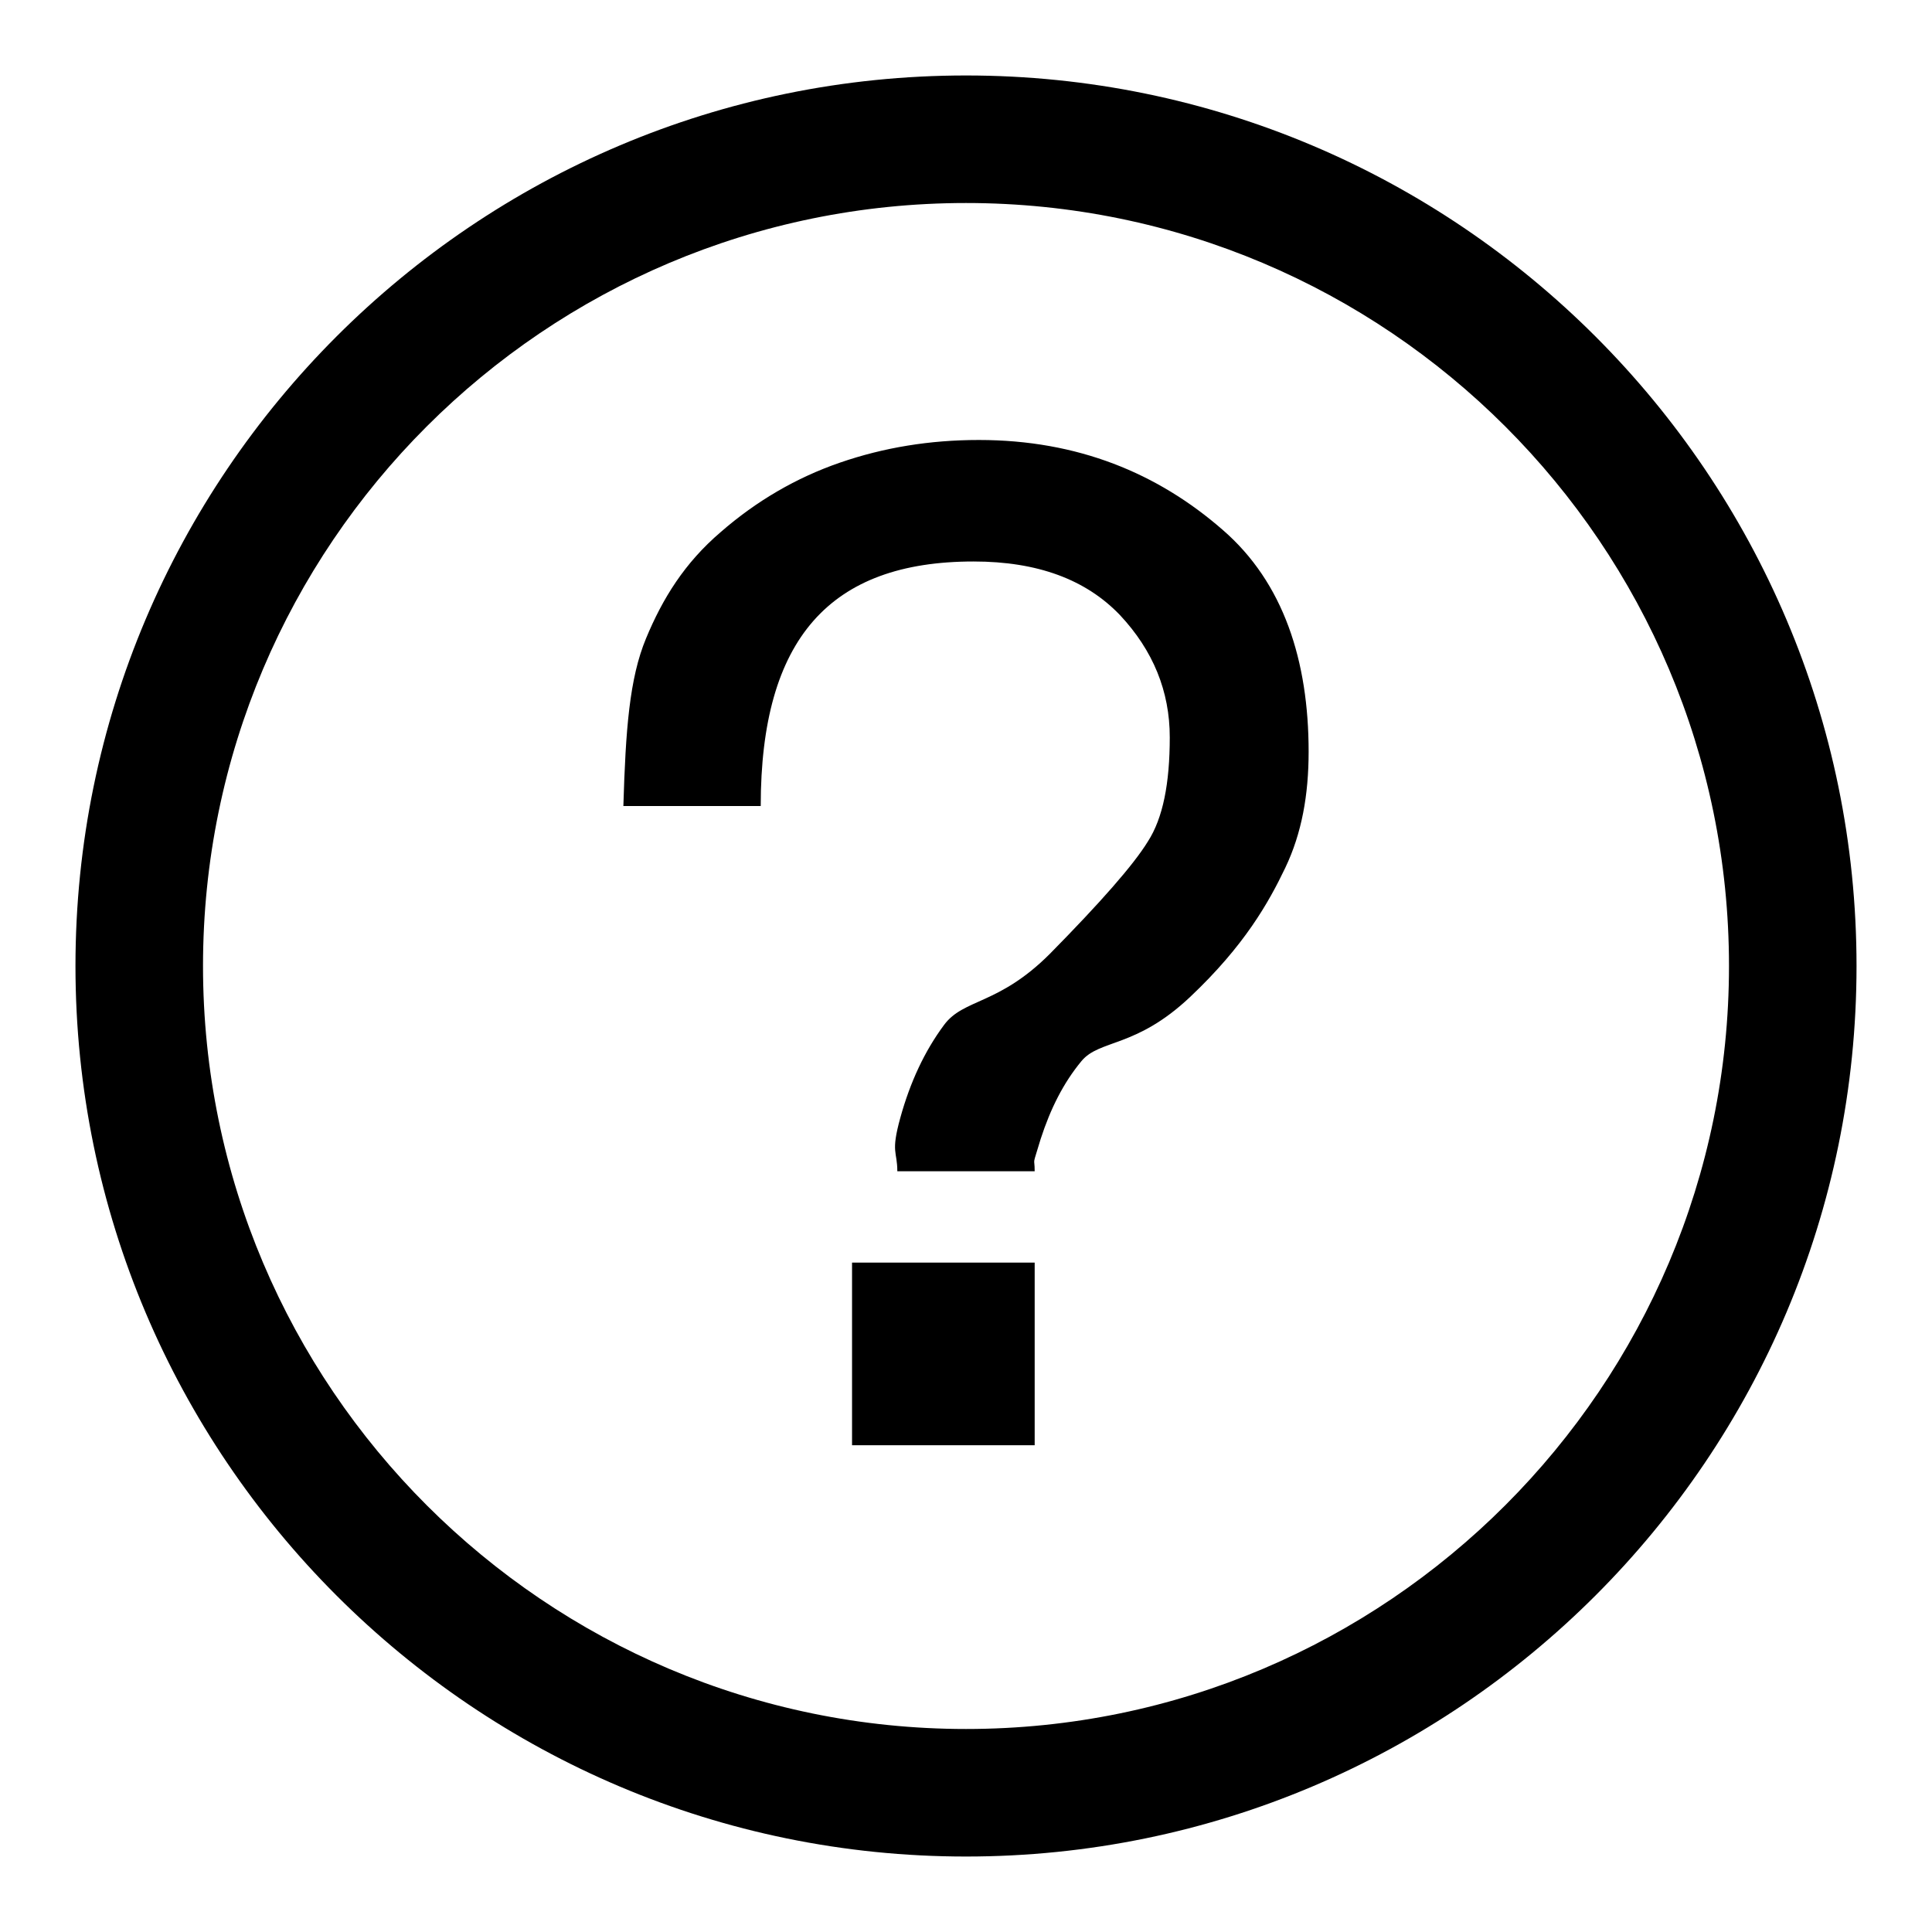 <?xml version="1.0" encoding="utf-8"?>
<!-- Svg Vector Icons : http://www.onlinewebfonts.com/icon -->
<!DOCTYPE svg PUBLIC "-//W3C//DTD SVG 1.1//EN" "http://www.w3.org/Graphics/SVG/1.1/DTD/svg11.dtd">
<svg version="1.1" xmlns="http://www.w3.org/2000/svg" xmlns:xlink="http://www.w3.org/1999/xlink" x="0px" y="0px" viewBox="0 0 256 256" enable-background="new 0 0 256 256" xml:space="preserve">
<g><g><path fill="#000000" d="M128,246c-65.1,0-118-52.9-118-118C10,62.9,62.9,10,128,10c65.1,0,118,52.9,118,118C246,193.1,193.1,246,128,246L128,246z M128,26.9C72.2,26.9,26.9,72.2,26.9,128c0,55.8,45.4,101.1,101.1,101.1c55.8,0,101.1-45.4,101.1-101.1C229.1,72.2,183.8,26.9,128,26.9L128,26.9z M170.3,115c-2.2,4.6-5.4,10.3-12.6,17.1c-7.2,6.8-12,5.6-14.4,8.5c-2.4,2.9-4.1,6.3-5.4,10.3c-1.2,4-0.8,2.2-0.8,4.3h-18.2c0-2.7-0.9-2.4,0.4-7.1c1.3-4.7,3.2-8.8,5.8-12.3c2.6-3.5,7.2-2.6,14-9.4c6.7-6.8,11.1-11.8,13-14.9c2-3.1,2.9-7.7,2.9-13.8c0-6.1-2.2-11.5-6.6-16.2c-4.5-4.7-10.9-7.1-19.4-7.1c-19,0-28.2,10.2-28.2,32.4H82.6c0.3-10.1,0.8-16.9,3-22.2c2.2-5.3,5.1-10,9.9-14.1c4.7-4.1,10-7.2,15.8-9.2s11.9-3,18.4-3c13.1,0,23.7,4.4,32.3,11.9c8.1,7,11.4,17.4,11.4,29.4C173.4,105.3,172.5,110.4,170.3,115L170.3,115z M137.1,191.5h-0.4h-23.8v-24.2h24.2L137.1,191.5L137.1,191.5z"/></g></g>
</svg>